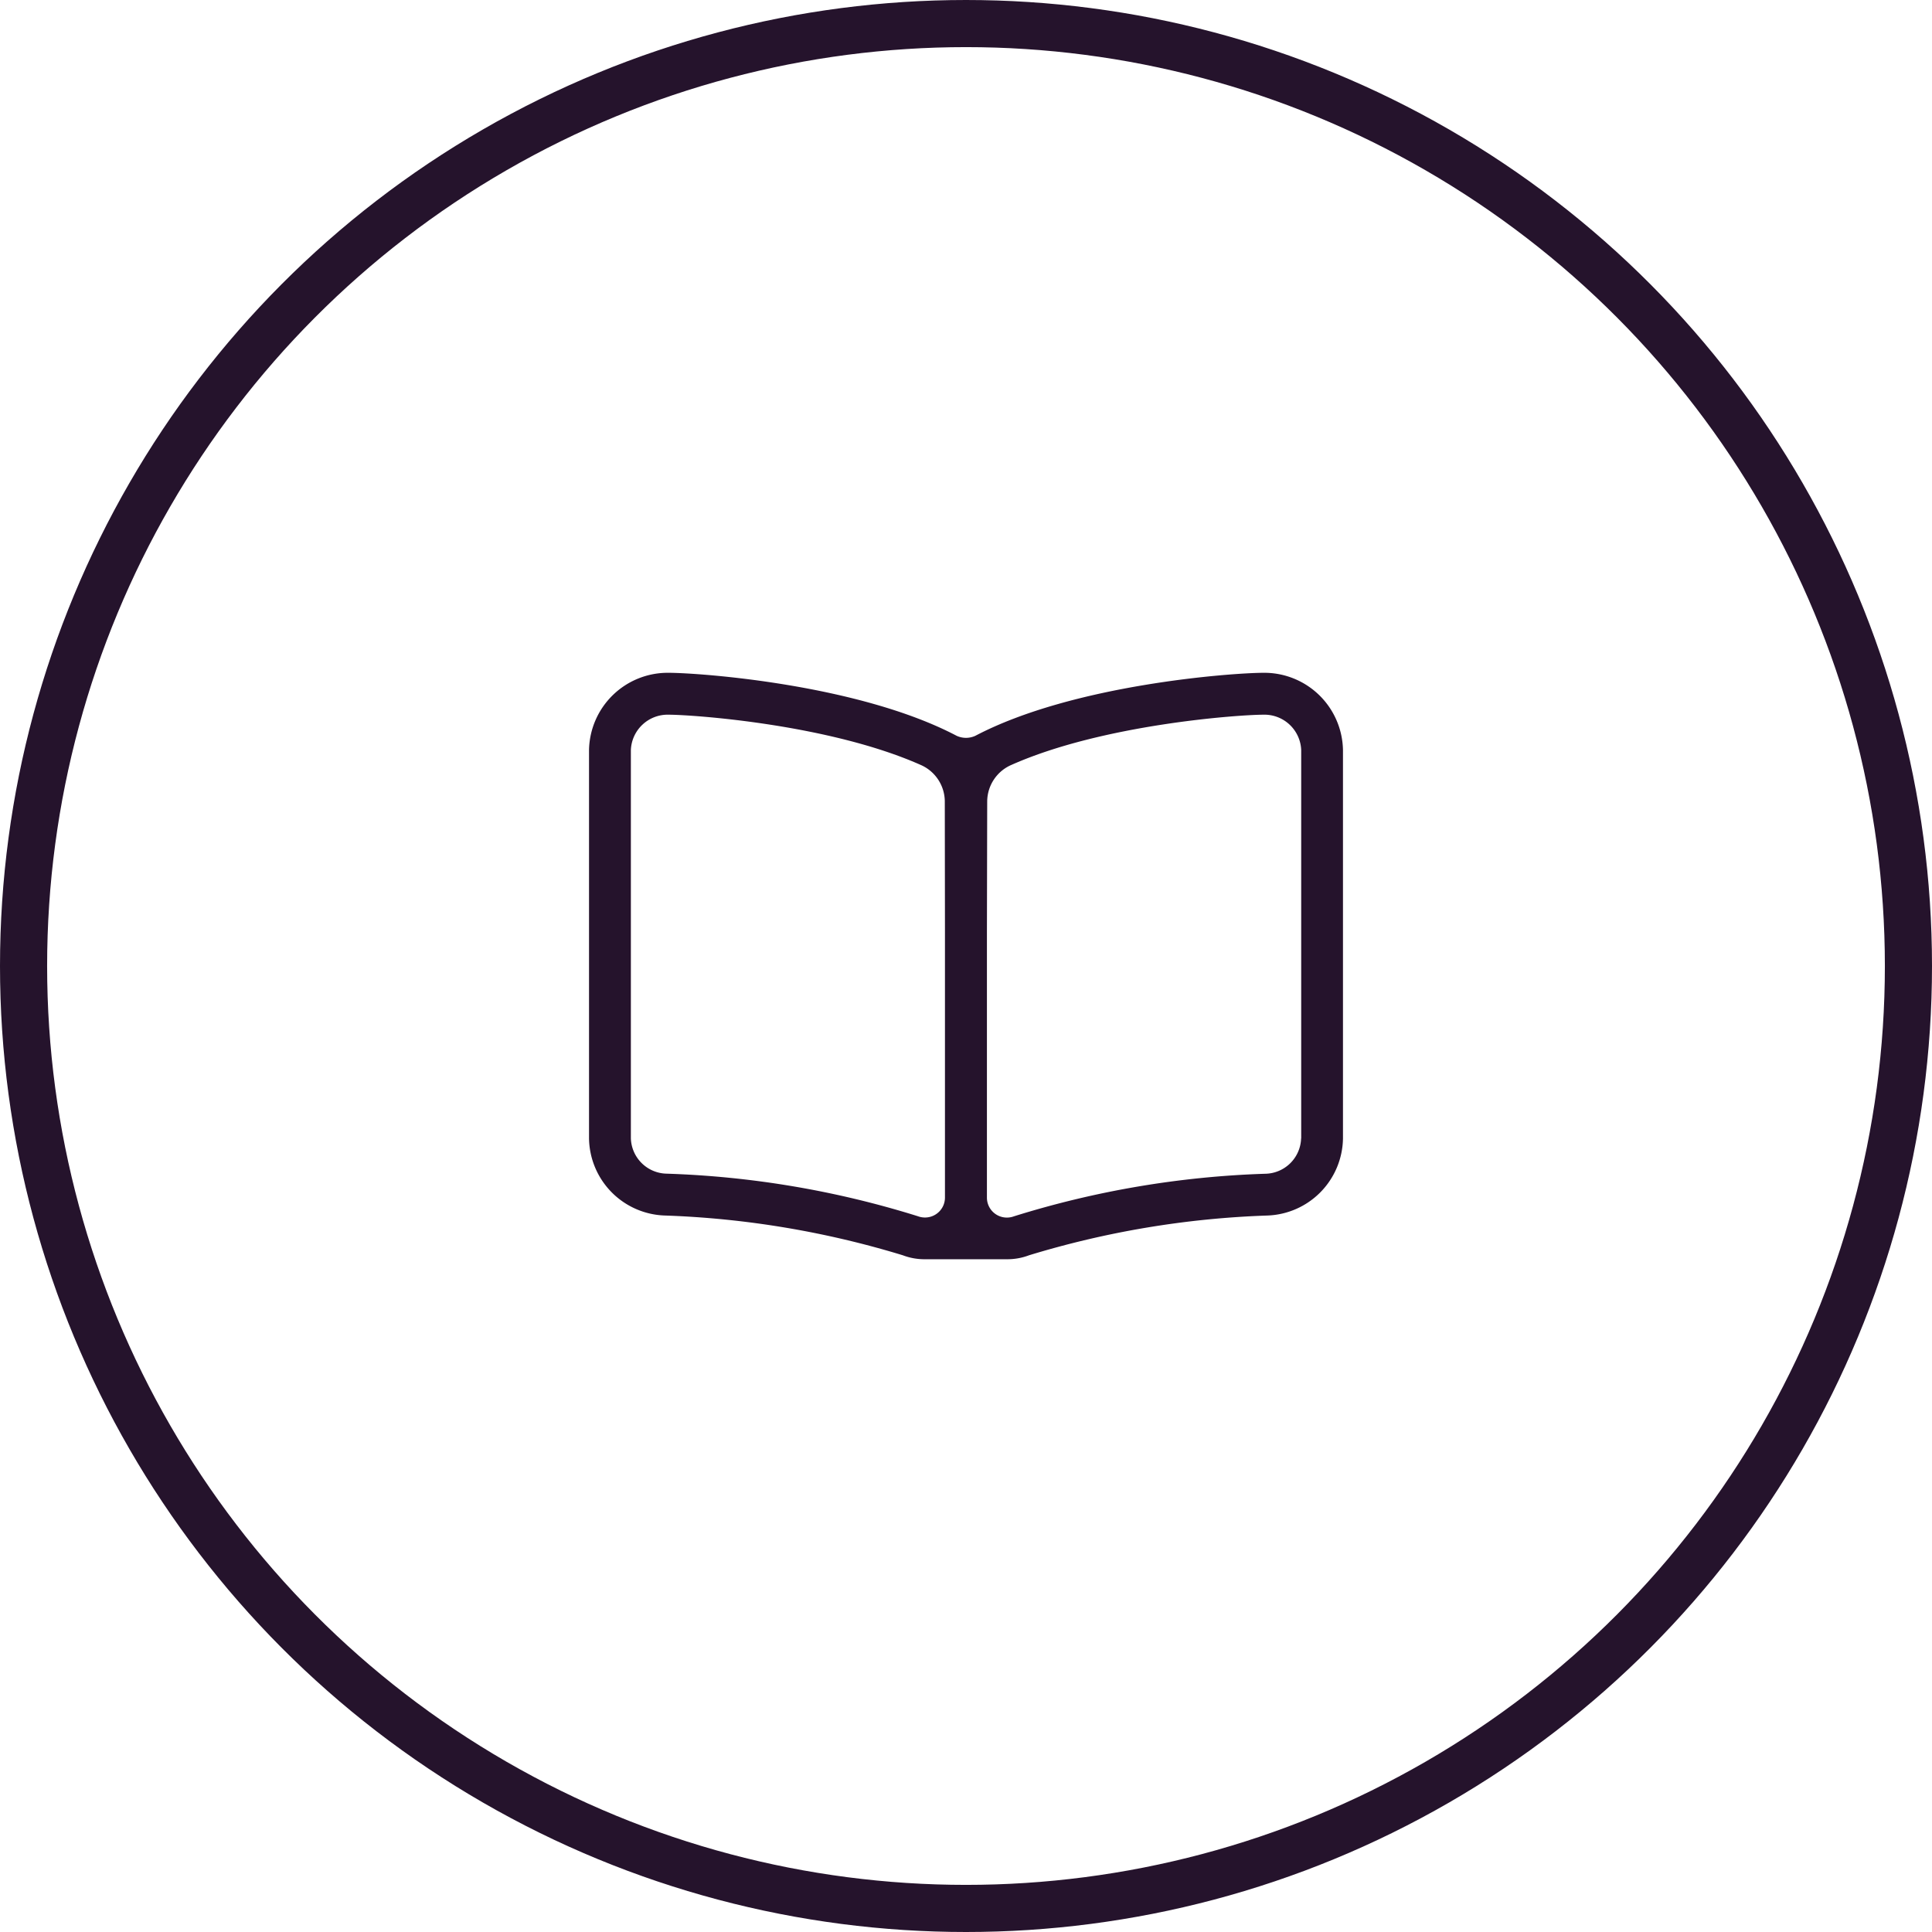 <svg xmlns="http://www.w3.org/2000/svg" xmlns:xlink="http://www.w3.org/1999/xlink" width="82" height="82" viewBox="0 0 82 82">
  <defs>
    <clipPath id="clip-path">
      <rect id="Rectangle_141" data-name="Rectangle 141" width="32" height="32" transform="translate(738 1071)" fill="#25132c"/>
    </clipPath>
  </defs>
  <g id="Group_295" data-name="Group 295" transform="translate(-713 -1046)">
    <g id="Ellipse_28" data-name="Ellipse 28" transform="translate(713 1046)" fill="none" stroke="#25132c" stroke-width="2">
      <circle cx="41" cy="41" r="41" stroke="none"/>
      <circle cx="41" cy="41" r="40" fill="none"/>
    </g>
    <g id="Mask_Group_37" data-name="Mask Group 37" clip-path="url(#clip-path)">
      <path id="book-open" d="M28.607,1.778H28.6c-1.338.007-8.042.491-12.2,2.672a.947.947,0,0,1-.8,0C11.444,2.268,4.74,1.784,3.4,1.778H3.394A3.341,3.341,0,0,0,0,5.056V21.54a3.326,3.326,0,0,0,3.214,3.272A39.162,39.162,0,0,1,13.319,26.5a2.577,2.577,0,0,0,.9.168h3.556a2.59,2.59,0,0,0,.9-.168,39.166,39.166,0,0,1,10.107-1.687A3.325,3.325,0,0,0,32,21.54V5.056A3.34,3.34,0,0,0,28.607,1.778Zm-13.5,22.278a.846.846,0,0,1-.848.841.857.857,0,0,1-.3-.054A40.031,40.031,0,0,0,3.3,23.036a1.55,1.55,0,0,1-1.524-1.5V5.056a1.563,1.563,0,0,1,1.616-1.5c1.071.006,6.8.41,10.674,2.127A1.7,1.7,0,0,1,15.1,7.23l.007,5.573ZM30.223,21.54a1.55,1.55,0,0,1-1.525,1.5,40.031,40.031,0,0,0-10.662,1.806.857.857,0,0,1-.3.054.846.846,0,0,1-.848-.841V12.8L16.9,7.23a1.7,1.7,0,0,1,1.037-1.547c3.87-1.717,9.6-2.122,10.674-2.127a1.563,1.563,0,0,1,1.616,1.5V21.54Z" transform="translate(738 1072.778)" fill="#25132c"/>
    </g>
  </g>
</svg>
